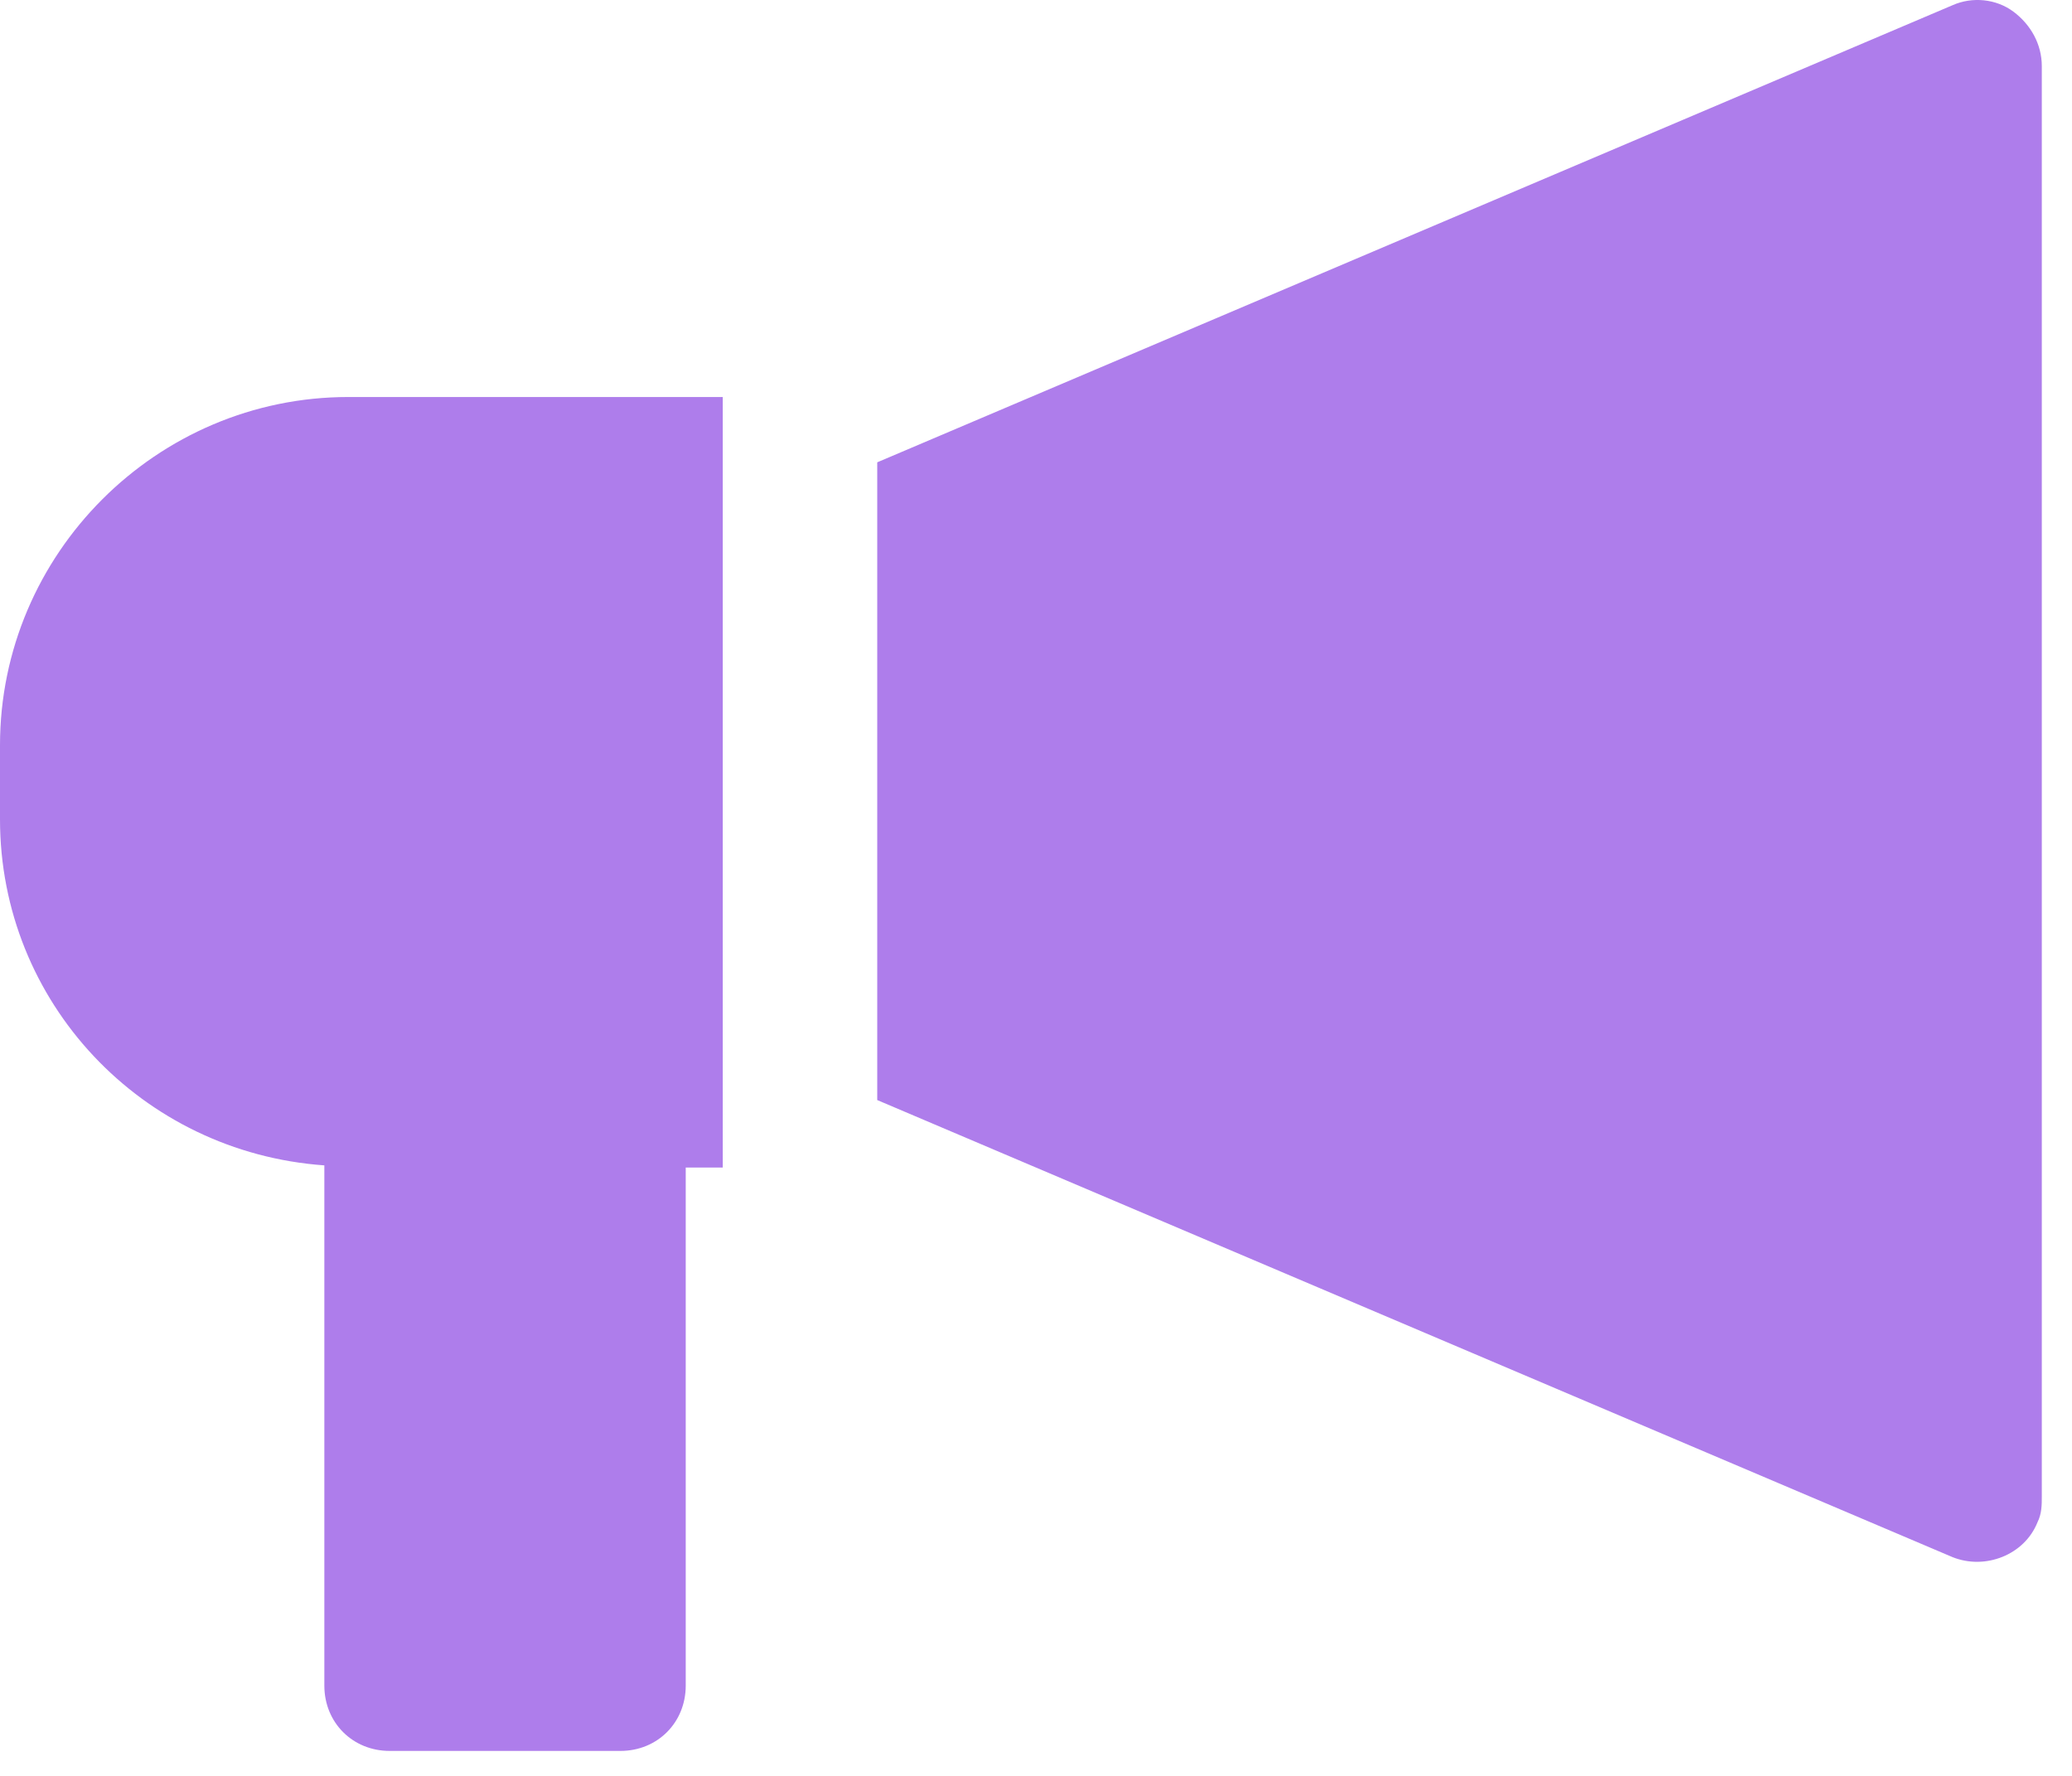 <svg xmlns="http://www.w3.org/2000/svg" width="63" height="54" fill="none" viewBox="0 0 63 54"><path fill="#AE7DEB" d="M0 22.662v2.25C0 30.472 4.302 35.039 9.862 35.436v15.819c0 1.125.86 1.986 1.986 1.986h7.016c1.125 0 1.986-.86 1.986-1.986V35.502h1.125V12.072h-11.384C4.765 12.072 0 16.838 0 22.662ZM61.222.357c-.529-.397-1.258-.463-1.853-.199L26.673 14.058v19.392l32.696 13.899c.993.397 2.184-.066 2.581-1.059.132-.265.132-.529.132-.794V2.012c0-.662-.331-1.258-.86-1.655Z"/></svg>
